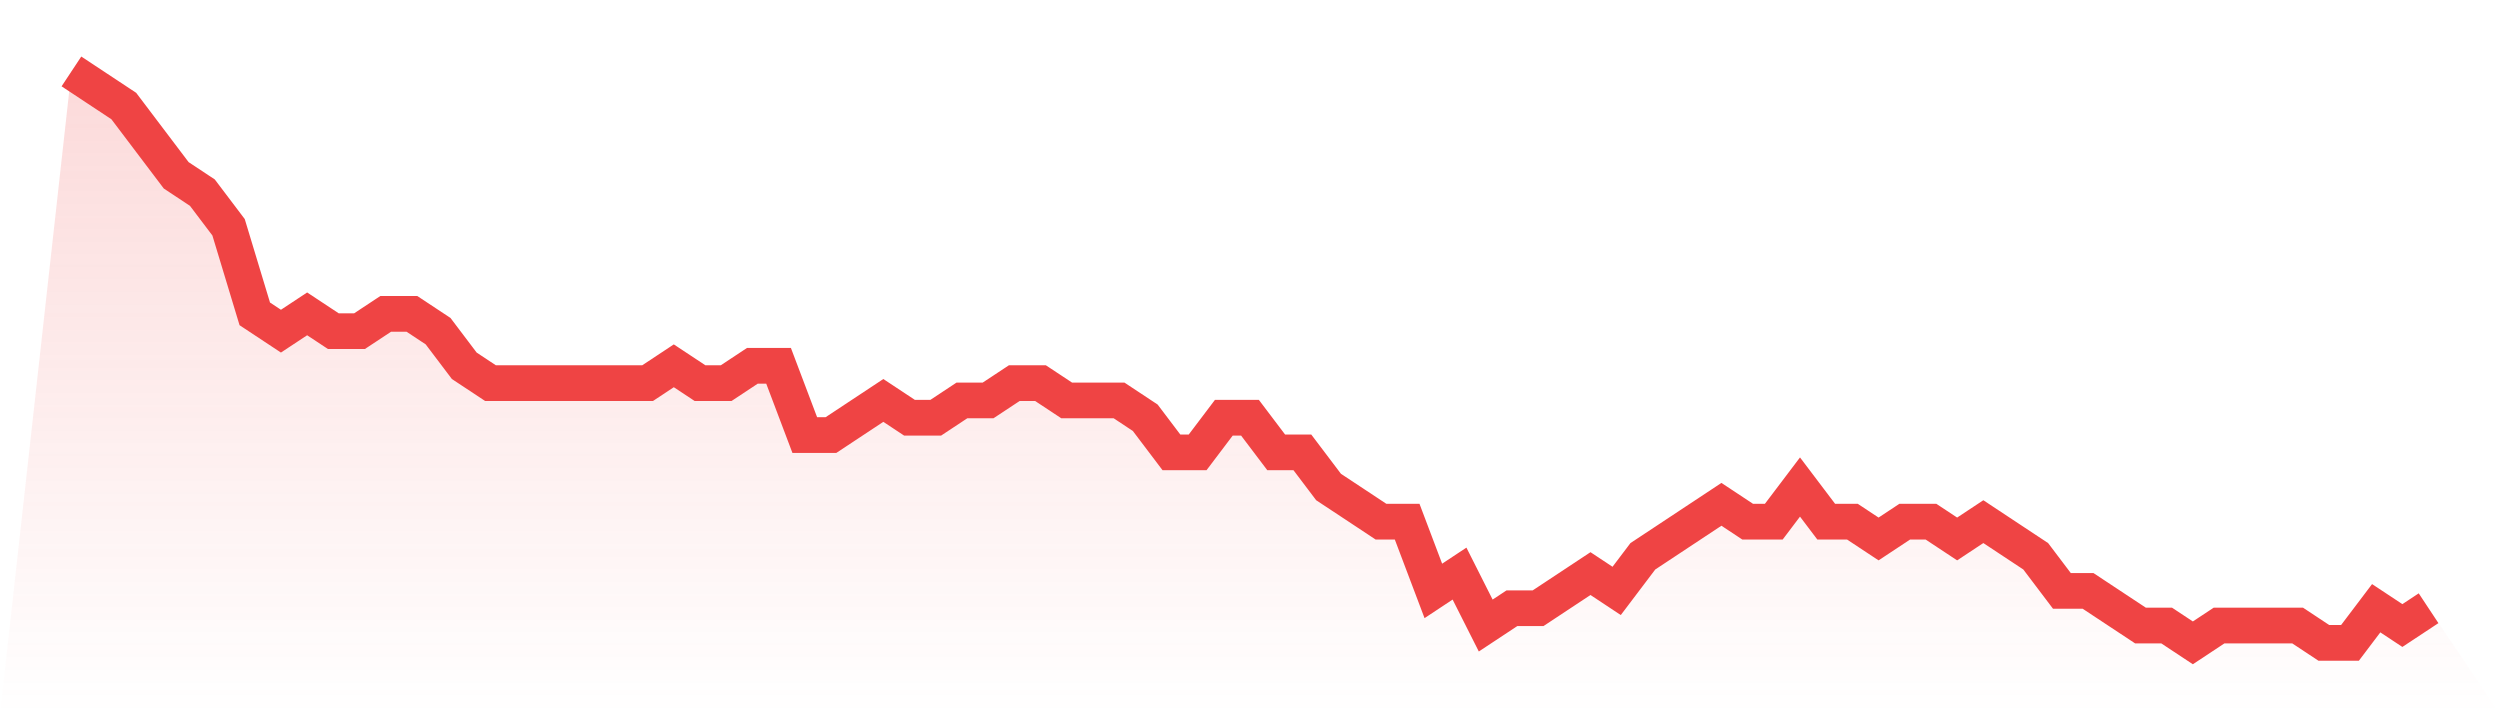 <svg viewBox="0 0 140 40" xmlns="http://www.w3.org/2000/svg">
<defs>
<linearGradient id="gradient" x1="0" x2="0" y1="0" y2="1">
<stop offset="0%" stop-color="#ef4444" stop-opacity="0.2"/>
<stop offset="100%" stop-color="#ef4444" stop-opacity="0"/>
</linearGradient>
</defs>
<path d="M4,4 L4,4 L5.467,4.97 L6.933,5.939 L8.4,7.879 L9.867,9.818 L11.333,10.788 L12.8,12.727 L14.267,17.576 L15.733,18.545 L17.2,17.576 L18.667,18.545 L20.133,18.545 L21.6,17.576 L23.067,17.576 L24.533,18.545 L26,20.485 L27.467,21.455 L28.933,21.455 L30.4,21.455 L31.867,21.455 L33.333,21.455 L34.8,21.455 L36.267,21.455 L37.733,20.485 L39.2,21.455 L40.667,21.455 L42.133,20.485 L43.6,20.485 L45.067,24.364 L46.533,24.364 L48,23.394 L49.467,22.424 L50.933,23.394 L52.4,23.394 L53.867,22.424 L55.333,22.424 L56.8,21.455 L58.267,21.455 L59.733,22.424 L61.2,22.424 L62.667,22.424 L64.133,23.394 L65.6,25.333 L67.067,25.333 L68.533,23.394 L70,23.394 L71.467,25.333 L72.933,25.333 L74.4,27.273 L75.867,28.242 L77.333,29.212 L78.8,29.212 L80.267,33.091 L81.733,32.121 L83.2,35.03 L84.667,34.061 L86.133,34.061 L87.6,33.091 L89.067,32.121 L90.533,33.091 L92,31.152 L93.467,30.182 L94.933,29.212 L96.4,28.242 L97.867,29.212 L99.333,29.212 L100.8,27.273 L102.267,29.212 L103.733,29.212 L105.2,30.182 L106.667,29.212 L108.133,29.212 L109.6,30.182 L111.067,29.212 L112.533,30.182 L114,31.152 L115.467,33.091 L116.933,33.091 L118.4,34.061 L119.867,35.03 L121.333,35.03 L122.8,36 L124.267,35.03 L125.733,35.03 L127.2,35.03 L128.667,35.03 L130.133,36 L131.6,36 L133.067,34.061 L134.533,35.03 L136,34.061 L140,40 L0,40 z" fill="url(#gradient)"/>
<path d="M4,4 L4,4 L5.467,4.97 L6.933,5.939 L8.4,7.879 L9.867,9.818 L11.333,10.788 L12.8,12.727 L14.267,17.576 L15.733,18.545 L17.2,17.576 L18.667,18.545 L20.133,18.545 L21.6,17.576 L23.067,17.576 L24.533,18.545 L26,20.485 L27.467,21.455 L28.933,21.455 L30.4,21.455 L31.867,21.455 L33.333,21.455 L34.8,21.455 L36.267,21.455 L37.733,20.485 L39.2,21.455 L40.667,21.455 L42.133,20.485 L43.6,20.485 L45.067,24.364 L46.533,24.364 L48,23.394 L49.467,22.424 L50.933,23.394 L52.4,23.394 L53.867,22.424 L55.333,22.424 L56.8,21.455 L58.267,21.455 L59.733,22.424 L61.2,22.424 L62.667,22.424 L64.133,23.394 L65.6,25.333 L67.067,25.333 L68.533,23.394 L70,23.394 L71.467,25.333 L72.933,25.333 L74.4,27.273 L75.867,28.242 L77.333,29.212 L78.8,29.212 L80.267,33.091 L81.733,32.121 L83.2,35.03 L84.667,34.061 L86.133,34.061 L87.6,33.091 L89.067,32.121 L90.533,33.091 L92,31.152 L93.467,30.182 L94.933,29.212 L96.4,28.242 L97.867,29.212 L99.333,29.212 L100.8,27.273 L102.267,29.212 L103.733,29.212 L105.2,30.182 L106.667,29.212 L108.133,29.212 L109.6,30.182 L111.067,29.212 L112.533,30.182 L114,31.152 L115.467,33.091 L116.933,33.091 L118.4,34.061 L119.867,35.03 L121.333,35.03 L122.8,36 L124.267,35.03 L125.733,35.03 L127.2,35.03 L128.667,35.03 L130.133,36 L131.6,36 L133.067,34.061 L134.533,35.03 L136,34.061" fill="none" stroke="#ef4444" stroke-width="2"/>
</svg>